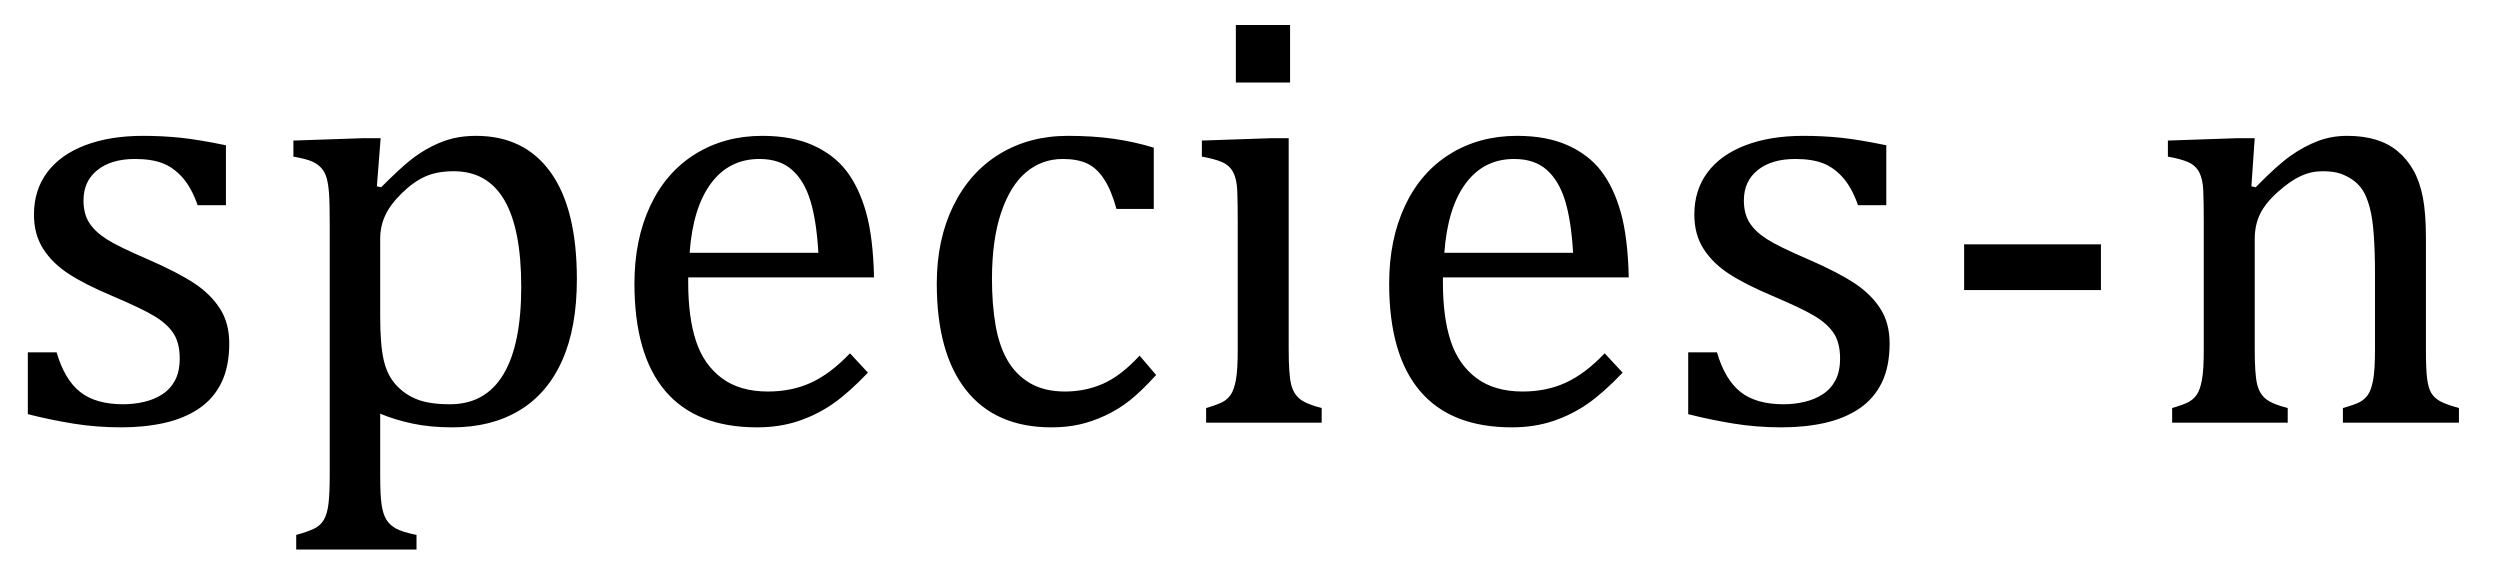 <?xml version="1.0" encoding="UTF-8" standalone="no"?><svg xmlns="http://www.w3.org/2000/svg" xmlns:xlink="http://www.w3.org/1999/xlink" stroke-dasharray="none" shape-rendering="auto" font-family="'Dialog'" width="82.813" text-rendering="auto" fill-opacity="1" contentScriptType="text/ecmascript" color-interpolation="auto" color-rendering="auto" preserveAspectRatio="xMidYMid meet" font-size="12" fill="black" stroke="black" image-rendering="auto" stroke-miterlimit="10" zoomAndPan="magnify" version="1.0" stroke-linecap="square" stroke-linejoin="miter" contentStyleType="text/css" font-style="normal" height="19" stroke-width="1" stroke-dashoffset="0" font-weight="normal" stroke-opacity="1" y="-5"><!--Converted from MathML using JEuclid--><defs id="genericDefs"/><g><g text-rendering="optimizeLegibility" transform="translate(0,14)" color-rendering="optimizeQuality" color-interpolation="linearRGB" image-rendering="optimizeQuality"><path d="M7.484 -7.203 L6.547 -7.203 Q6.344 -7.781 6.047 -8.117 Q5.75 -8.453 5.383 -8.594 Q5.016 -8.734 4.469 -8.734 Q3.688 -8.734 3.227 -8.367 Q2.766 -8 2.766 -7.359 Q2.766 -6.922 2.953 -6.625 Q3.141 -6.328 3.531 -6.078 Q3.922 -5.828 4.906 -5.406 Q5.906 -4.969 6.445 -4.609 Q6.984 -4.25 7.289 -3.773 Q7.594 -3.297 7.594 -2.625 Q7.594 -1.859 7.336 -1.328 Q7.078 -0.797 6.594 -0.469 Q6.109 -0.141 5.453 0.008 Q4.797 0.156 4.016 0.156 Q3.188 0.156 2.422 0.031 Q1.656 -0.094 0.922 -0.281 L0.922 -2.328 L1.875 -2.328 Q2.141 -1.422 2.656 -1.016 Q3.172 -0.609 4.078 -0.609 Q4.438 -0.609 4.773 -0.688 Q5.109 -0.766 5.375 -0.938 Q5.641 -1.109 5.797 -1.398 Q5.953 -1.688 5.953 -2.125 Q5.953 -2.625 5.758 -2.938 Q5.562 -3.25 5.148 -3.508 Q4.734 -3.766 3.703 -4.203 Q2.812 -4.578 2.273 -4.93 Q1.734 -5.281 1.43 -5.758 Q1.125 -6.234 1.125 -6.891 Q1.125 -7.703 1.562 -8.289 Q2 -8.875 2.82 -9.188 Q3.641 -9.5 4.734 -9.5 Q5.375 -9.5 5.977 -9.438 Q6.578 -9.375 7.484 -9.188 L7.484 -7.203 ZM12.594 -0.297 L12.594 1.766 Q12.594 2.406 12.641 2.719 Q12.688 3.031 12.797 3.211 Q12.906 3.391 13.117 3.508 Q13.328 3.625 13.797 3.719 L13.797 4.203 L9.812 4.203 L9.812 3.719 Q10.156 3.625 10.383 3.523 Q10.609 3.422 10.727 3.219 Q10.844 3.016 10.883 2.672 Q10.922 2.328 10.922 1.766 L10.922 -6.609 Q10.922 -7.312 10.898 -7.609 Q10.875 -7.906 10.82 -8.102 Q10.766 -8.297 10.648 -8.43 Q10.531 -8.562 10.344 -8.648 Q10.156 -8.734 9.719 -8.812 L9.719 -9.344 L12.016 -9.422 L12.609 -9.422 L12.484 -7.828 L12.625 -7.797 Q13.234 -8.406 13.586 -8.688 Q13.938 -8.969 14.312 -9.156 Q14.688 -9.344 15.031 -9.422 Q15.375 -9.5 15.766 -9.5 Q17.375 -9.5 18.242 -8.289 Q19.109 -7.078 19.109 -4.75 Q19.109 -3.141 18.617 -2.047 Q18.125 -0.953 17.195 -0.398 Q16.266 0.156 14.984 0.156 Q14.25 0.156 13.664 0.031 Q13.078 -0.094 12.594 -0.297 ZM12.594 -3.516 Q12.594 -2.578 12.711 -2.07 Q12.828 -1.562 13.125 -1.242 Q13.422 -0.922 13.828 -0.766 Q14.234 -0.609 14.906 -0.609 Q16.078 -0.609 16.672 -1.594 Q17.266 -2.578 17.266 -4.5 Q17.266 -8.328 15.031 -8.328 Q14.484 -8.328 14.094 -8.156 Q13.703 -7.984 13.312 -7.602 Q12.922 -7.219 12.758 -6.859 Q12.594 -6.5 12.594 -6.094 L12.594 -3.516 ZM28.75 -1.656 Q28.125 -1 27.602 -0.633 Q27.078 -0.266 26.453 -0.055 Q25.828 0.156 25.078 0.156 Q23.062 0.156 22.039 -1.047 Q21.016 -2.25 21.016 -4.609 Q21.016 -6.062 21.539 -7.18 Q22.062 -8.297 23.031 -8.898 Q24 -9.5 25.25 -9.5 Q26.234 -9.5 26.93 -9.188 Q27.625 -8.875 28.039 -8.336 Q28.453 -7.797 28.688 -6.969 Q28.922 -6.141 28.953 -4.812 L22.797 -4.812 L22.797 -4.641 Q22.797 -3.484 23.055 -2.703 Q23.312 -1.922 23.906 -1.477 Q24.5 -1.031 25.438 -1.031 Q26.234 -1.031 26.875 -1.328 Q27.516 -1.625 28.156 -2.297 L28.75 -1.656 ZM27.109 -5.625 Q27.047 -6.688 26.844 -7.352 Q26.641 -8.016 26.234 -8.375 Q25.828 -8.734 25.156 -8.734 Q24.156 -8.734 23.555 -7.93 Q22.953 -7.125 22.844 -5.625 L27.109 -5.625 ZM38.219 -9.109 L38.219 -7.078 L36.984 -7.078 Q36.812 -7.703 36.57 -8.07 Q36.328 -8.438 36.008 -8.586 Q35.688 -8.734 35.203 -8.734 Q34.516 -8.734 33.992 -8.297 Q33.469 -7.859 33.164 -6.961 Q32.859 -6.062 32.859 -4.75 Q32.859 -3.922 32.977 -3.234 Q33.094 -2.547 33.375 -2.062 Q33.656 -1.578 34.125 -1.305 Q34.594 -1.031 35.281 -1.031 Q35.953 -1.031 36.539 -1.289 Q37.125 -1.547 37.75 -2.219 L38.297 -1.578 Q37.797 -1.031 37.422 -0.734 Q37.047 -0.438 36.609 -0.234 Q36.172 -0.031 35.75 0.062 Q35.328 0.156 34.828 0.156 Q32.984 0.156 32.008 -1.07 Q31.031 -2.297 31.031 -4.609 Q31.031 -6.062 31.578 -7.18 Q32.125 -8.297 33.109 -8.898 Q34.094 -9.5 35.375 -9.5 Q36.188 -9.5 36.867 -9.406 Q37.547 -9.312 38.219 -9.109 ZM42.734 -13.172 L42.734 -11.266 L40.938 -11.266 L40.938 -13.172 L42.734 -13.172 ZM39.953 -0.484 Q40.328 -0.594 40.492 -0.68 Q40.656 -0.766 40.766 -0.922 Q40.875 -1.078 40.938 -1.406 Q41 -1.734 41 -2.406 L41 -6.672 Q41 -7.297 40.984 -7.68 Q40.969 -8.062 40.852 -8.289 Q40.734 -8.516 40.492 -8.625 Q40.25 -8.734 39.812 -8.812 L39.812 -9.344 L42.094 -9.422 L42.688 -9.422 L42.688 -2.438 Q42.688 -1.609 42.766 -1.281 Q42.844 -0.953 43.062 -0.781 Q43.281 -0.609 43.781 -0.484 L43.781 0 L39.953 0 L39.953 -0.484 ZM53.75 -1.656 Q53.125 -1 52.602 -0.633 Q52.078 -0.266 51.453 -0.055 Q50.828 0.156 50.078 0.156 Q48.062 0.156 47.039 -1.047 Q46.016 -2.25 46.016 -4.609 Q46.016 -6.062 46.539 -7.18 Q47.062 -8.297 48.031 -8.898 Q49 -9.5 50.25 -9.5 Q51.234 -9.5 51.93 -9.188 Q52.625 -8.875 53.039 -8.336 Q53.453 -7.797 53.688 -6.969 Q53.922 -6.141 53.953 -4.812 L47.797 -4.812 L47.797 -4.641 Q47.797 -3.484 48.055 -2.703 Q48.312 -1.922 48.906 -1.477 Q49.5 -1.031 50.438 -1.031 Q51.234 -1.031 51.875 -1.328 Q52.516 -1.625 53.156 -2.297 L53.75 -1.656 ZM52.109 -5.625 Q52.047 -6.688 51.844 -7.352 Q51.641 -8.016 51.234 -8.375 Q50.828 -8.734 50.156 -8.734 Q49.156 -8.734 48.555 -7.93 Q47.953 -7.125 47.844 -5.625 L52.109 -5.625 ZM62.484 -7.203 L61.547 -7.203 Q61.344 -7.781 61.047 -8.117 Q60.75 -8.453 60.383 -8.594 Q60.016 -8.734 59.469 -8.734 Q58.688 -8.734 58.227 -8.367 Q57.766 -8 57.766 -7.359 Q57.766 -6.922 57.953 -6.625 Q58.141 -6.328 58.531 -6.078 Q58.922 -5.828 59.906 -5.406 Q60.906 -4.969 61.445 -4.609 Q61.984 -4.25 62.289 -3.773 Q62.594 -3.297 62.594 -2.625 Q62.594 -1.859 62.336 -1.328 Q62.078 -0.797 61.594 -0.469 Q61.109 -0.141 60.453 0.008 Q59.797 0.156 59.016 0.156 Q58.188 0.156 57.422 0.031 Q56.656 -0.094 55.922 -0.281 L55.922 -2.328 L56.875 -2.328 Q57.141 -1.422 57.656 -1.016 Q58.172 -0.609 59.078 -0.609 Q59.438 -0.609 59.773 -0.688 Q60.109 -0.766 60.375 -0.938 Q60.641 -1.109 60.797 -1.398 Q60.953 -1.688 60.953 -2.125 Q60.953 -2.625 60.758 -2.938 Q60.562 -3.25 60.148 -3.508 Q59.734 -3.766 58.703 -4.203 Q57.812 -4.578 57.273 -4.93 Q56.734 -5.281 56.43 -5.758 Q56.125 -6.234 56.125 -6.891 Q56.125 -7.703 56.562 -8.289 Q57 -8.875 57.82 -9.188 Q58.641 -9.5 59.734 -9.5 Q60.375 -9.5 60.977 -9.438 Q61.578 -9.375 62.484 -9.188 L62.484 -7.203 ZM69.594 -4.391 L65.062 -4.391 L65.062 -5.906 L69.594 -5.906 L69.594 -4.391 ZM81.453 0 L77.609 0 L77.609 -0.484 Q78 -0.594 78.164 -0.68 Q78.328 -0.766 78.438 -0.922 Q78.547 -1.078 78.609 -1.406 Q78.672 -1.734 78.672 -2.406 L78.672 -4.969 Q78.672 -5.641 78.633 -6.203 Q78.594 -6.766 78.5 -7.117 Q78.406 -7.469 78.281 -7.672 Q78.156 -7.875 77.969 -8.016 Q77.781 -8.156 77.547 -8.242 Q77.312 -8.328 76.938 -8.328 Q76.562 -8.328 76.219 -8.172 Q75.875 -8.016 75.461 -7.648 Q75.047 -7.281 74.867 -6.914 Q74.688 -6.547 74.688 -6.078 L74.688 -2.438 Q74.688 -1.609 74.766 -1.281 Q74.844 -0.953 75.062 -0.781 Q75.281 -0.609 75.781 -0.484 L75.781 0 L71.953 0 L71.953 -0.484 Q72.328 -0.594 72.492 -0.68 Q72.656 -0.766 72.766 -0.922 Q72.875 -1.078 72.938 -1.406 Q73 -1.734 73 -2.406 L73 -6.672 Q73 -7.297 72.984 -7.68 Q72.969 -8.062 72.852 -8.289 Q72.734 -8.516 72.492 -8.625 Q72.25 -8.734 71.812 -8.812 L71.812 -9.344 L74.094 -9.422 L74.688 -9.422 L74.578 -7.828 L74.719 -7.797 Q75.438 -8.531 75.883 -8.844 Q76.328 -9.156 76.781 -9.328 Q77.234 -9.5 77.75 -9.5 Q78.281 -9.5 78.695 -9.375 Q79.109 -9.25 79.422 -8.992 Q79.734 -8.734 79.945 -8.359 Q80.156 -7.984 80.258 -7.461 Q80.359 -6.938 80.359 -6.125 L80.359 -2.438 Q80.359 -1.766 80.398 -1.461 Q80.438 -1.156 80.531 -0.992 Q80.625 -0.828 80.812 -0.719 Q81 -0.609 81.453 -0.484 L81.453 0 Z" stroke="none"/></g></g></svg>